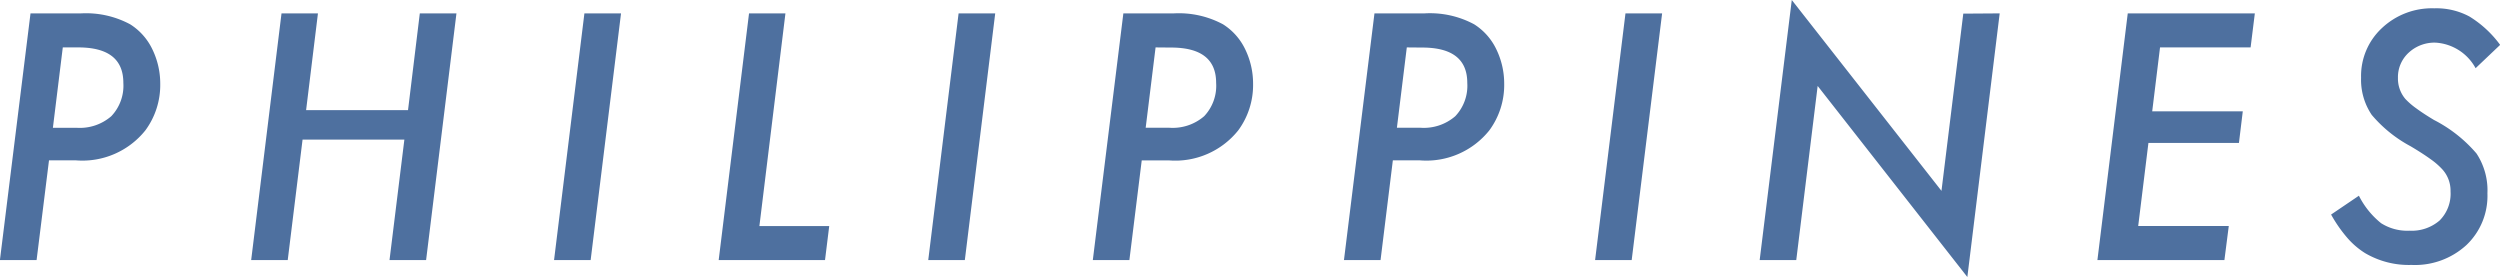 <svg xmlns="http://www.w3.org/2000/svg" width="91.692" height="10.16"><path d="M1.119.492h1.834a3.419 3.419 0 011.822.4 2.206 2.206 0 01.809.908 2.875 2.875 0 01.293 1.27 2.8 2.8 0 01-.545 1.711 2.957 2.957 0 01-2.549 1.1h-.986l-.455 3.658H-.003zm1.184 1.247L1.94 4.687h.873a1.76 1.76 0 001.269-.425 1.623 1.623 0 00.442-1.223q0-1.3-1.653-1.3zM16.741.492l-1.113 9.047h-1.342l.545-4.418h-3.734l-.544 4.418H9.212L10.325.492h1.336l-.434 3.547h3.738l.432-3.547zm6.036 0l-1.114 9.047h-1.342L21.434.492zm6.03 0l-.955 7.8h2.561l-.154 1.247h-3.9L27.472.492zm7.694 0l-1.114 9.047h-1.342L35.158.492zm4.7 0h1.834a3.419 3.419 0 011.822.4 2.206 2.206 0 01.809.908 2.875 2.875 0 01.293 1.271 2.8 2.8 0 01-.545 1.711 2.957 2.957 0 01-2.549 1.1h-.99l-.453 3.657h-1.341zm1.182 1.247l-.363 2.947h.877a1.76 1.76 0 001.269-.425 1.623 1.623 0 00.438-1.222q0-1.295-1.652-1.295zM50.411.491h1.834a3.419 3.419 0 011.822.4 2.206 2.206 0 01.809.908 2.875 2.875 0 01.293 1.271 2.8 2.8 0 01-.545 1.711 2.957 2.957 0 01-2.549 1.1h-.99l-.451 3.658h-1.342zm1.186 1.248l-.363 2.947h.873a1.76 1.76 0 001.269-.425 1.623 1.623 0 00.439-1.222q0-1.295-1.652-1.295zM60.961.491l-1.116 9.048h-1.342L59.617.492zm12.381 0l-1.186 9.669-5.49-7.008-.785 6.387h-1.342L65.717 0l5.49 7 .8-6.5zm9.358 0l-.155 1.248h-3.322l-.287 2.344h3.322l-.141 1.16h-3.32l-.375 3.047h3.322l-.16 1.249h-4.658L78.039.492zm8.997 1.155l-.9.855a1.794 1.794 0 00-1.465-.937 1.389 1.389 0 00-.99.369 1.218 1.218 0 00-.393.926 1.158 1.158 0 00.27.768 2.623 2.623 0 00.4.346q.261.193.653.428a5.109 5.109 0 011.559 1.23 2.452 2.452 0 01.4 1.459 2.485 2.485 0 01-.773 1.9 2.791 2.791 0 01-2.01.727 3.169 3.169 0 01-1.705-.434 2.889 2.889 0 01-.656-.565 5.081 5.081 0 01-.59-.849l1.02-.691a3.043 3.043 0 00.814 1.008 1.788 1.788 0 001.037.275 1.563 1.563 0 001.11-.375 1.388 1.388 0 00.4-1.066 1.162 1.162 0 00-.293-.8 2.616 2.616 0 00-.437-.381q-.29-.211-.735-.475a4.858 4.858 0 01-1.426-1.151 2.3 2.3 0 01-.39-1.365 2.394 2.394 0 01.762-1.816 2.673 2.673 0 011.922-.727 2.559 2.559 0 011.289.3 3.958 3.958 0 011.127 1.041z" fill="#4e709f"/></svg>